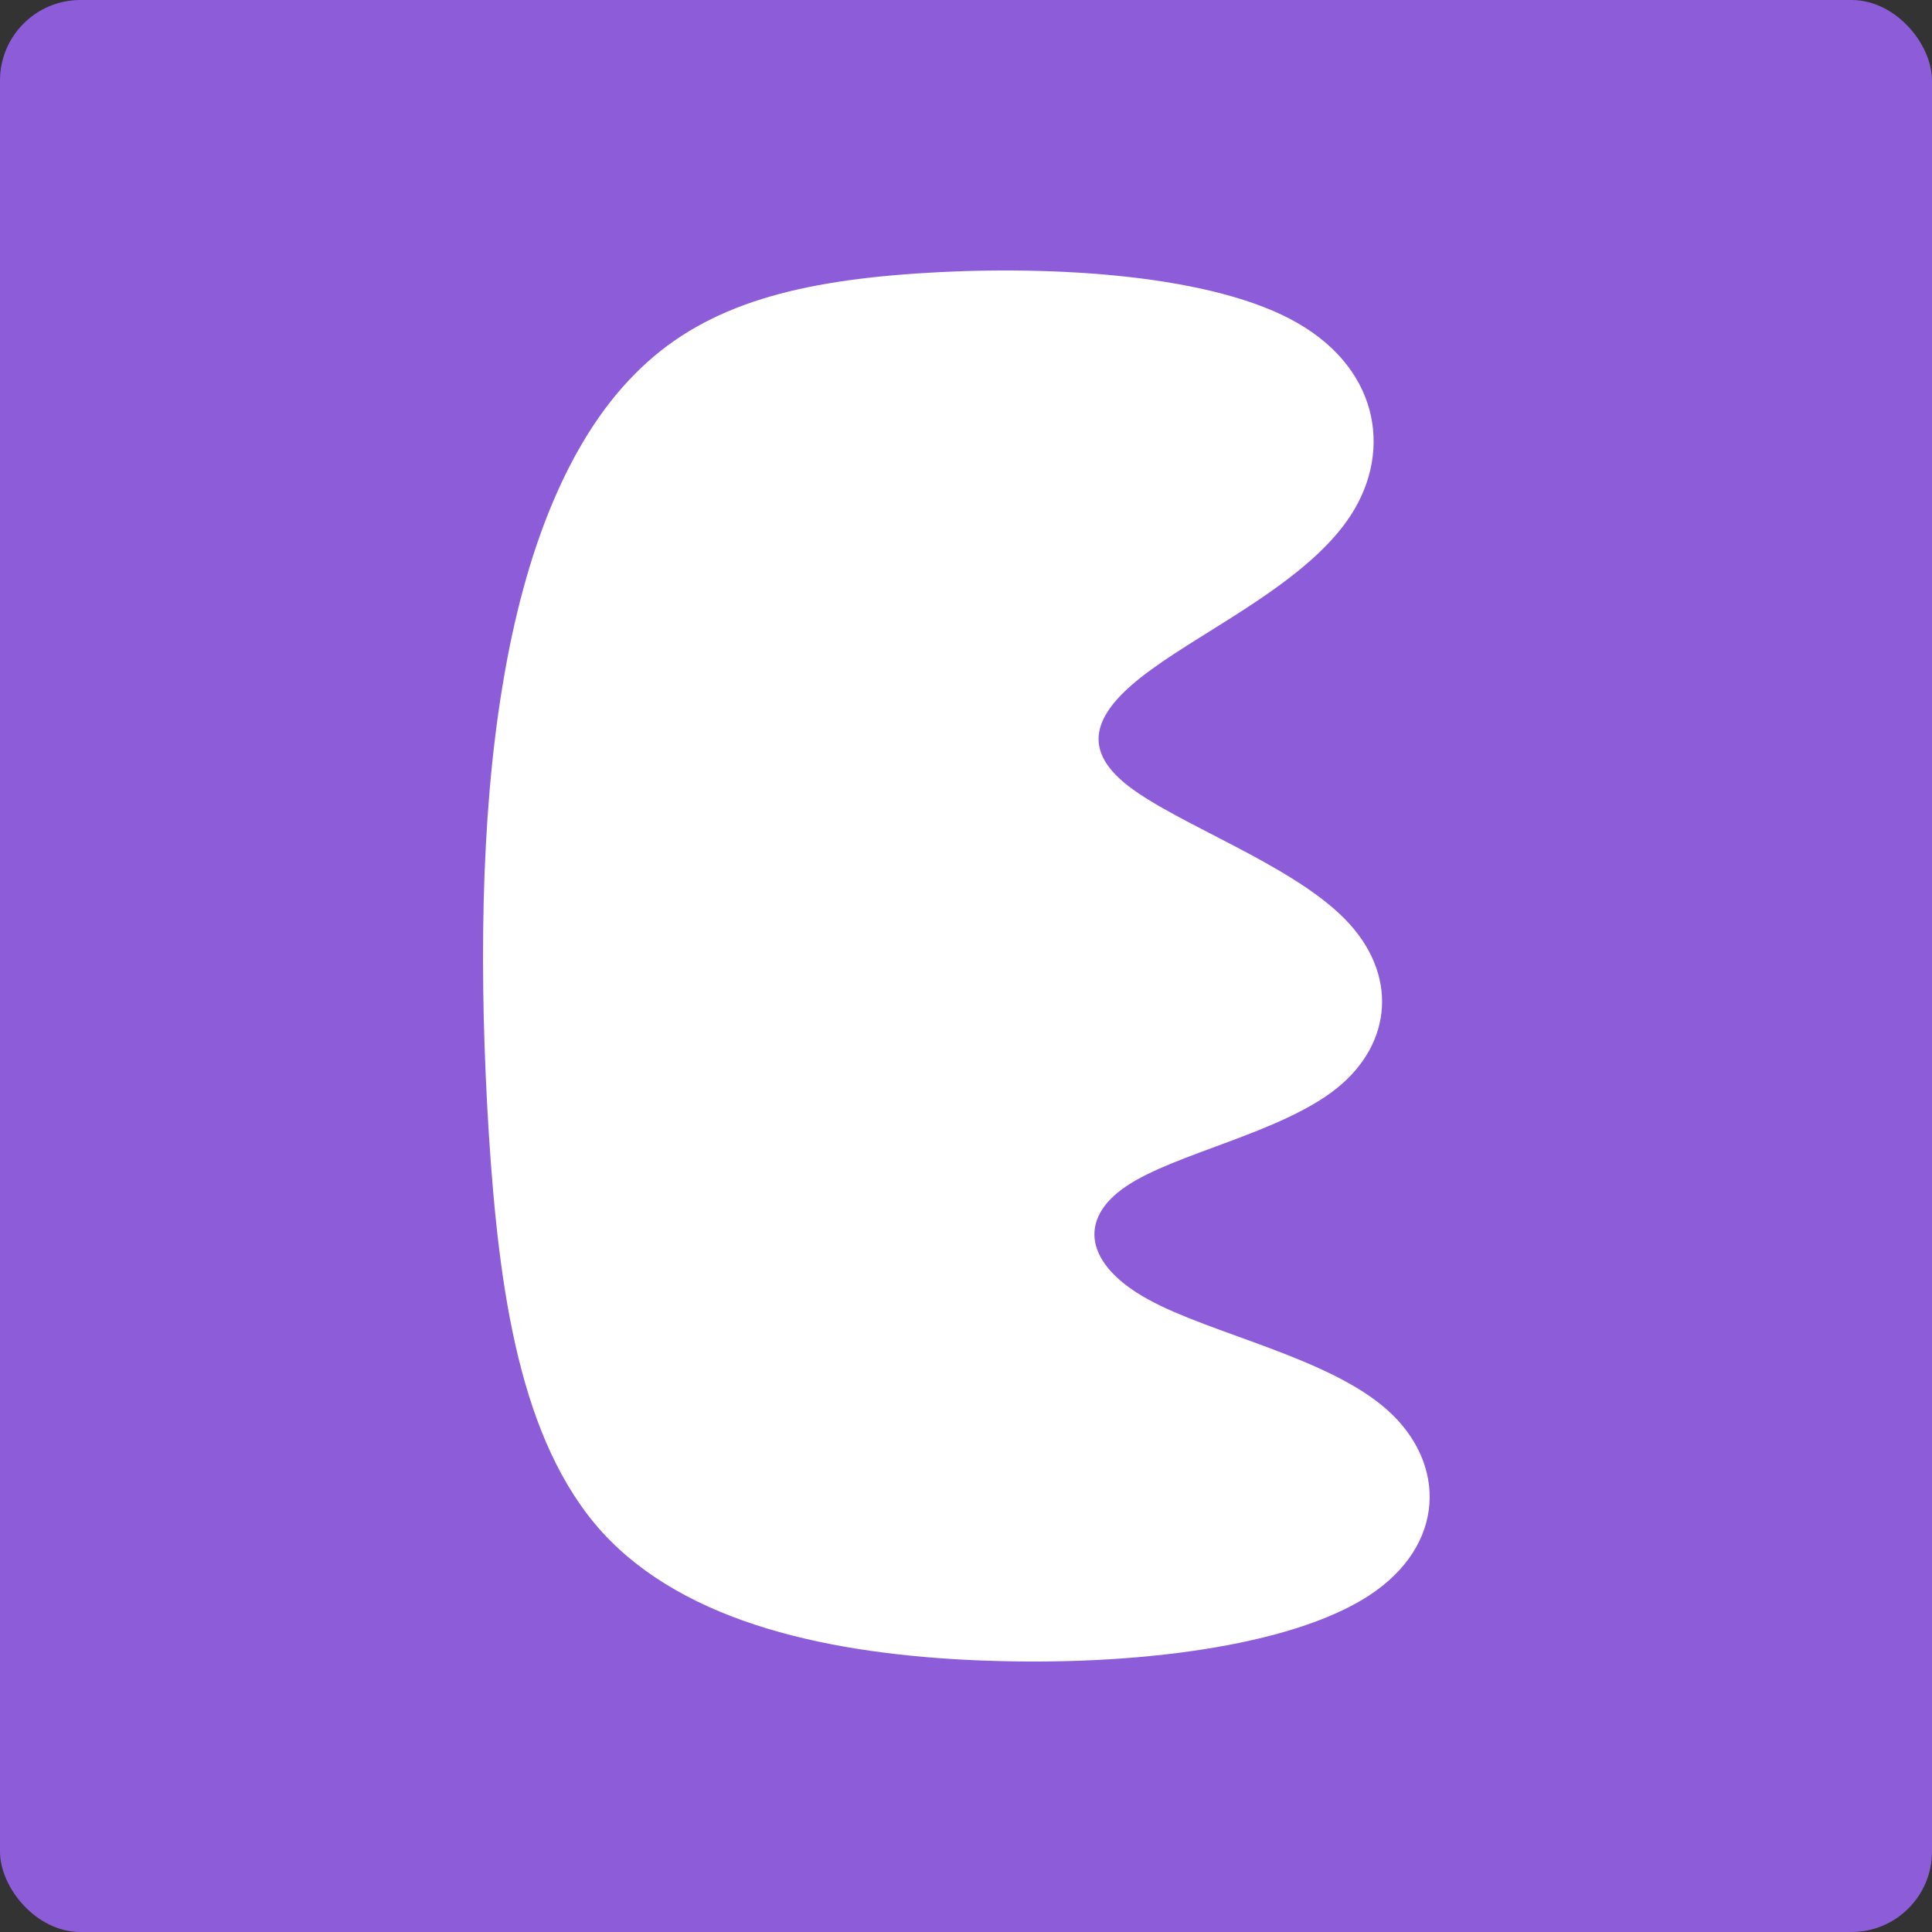 <svg width="24" height="24" viewBox="0 0 24 24" fill="none" xmlns="http://www.w3.org/2000/svg">
<rect x="0" y="0" width="24" height="24" fill="#333333" stroke="none"/>
<rect width="24" height="24" rx="1" fill="#8D5DD9"/>
<path fill-rule="evenodd" clip-rule="evenodd" d="M12.205 20.628C10.326 20.556 8.52 20.168 7.485 19.038C6.454 17.904 6.198 16.023 6.073 14.094C5.952 12.165 5.965 10.186 6.243 8.516C6.516 6.846 7.054 5.484 7.884 4.649C8.704 3.813 9.82 3.505 11.375 3.398C12.931 3.291 14.93 3.389 16.024 3.961C17.118 4.532 17.31 5.582 16.781 6.399C16.252 7.217 15.011 7.797 14.298 8.32C13.585 8.838 13.406 9.293 14.02 9.767C14.634 10.24 16.037 10.736 16.705 11.415C17.373 12.093 17.301 12.96 16.607 13.518C15.912 14.076 14.594 14.326 13.989 14.737C13.379 15.148 13.482 15.715 14.267 16.144C15.047 16.573 16.508 16.863 17.239 17.52C17.969 18.176 17.969 19.194 17.001 19.824C16.028 20.454 14.087 20.7 12.214 20.628H12.205Z" fill="white"/>
</svg>
